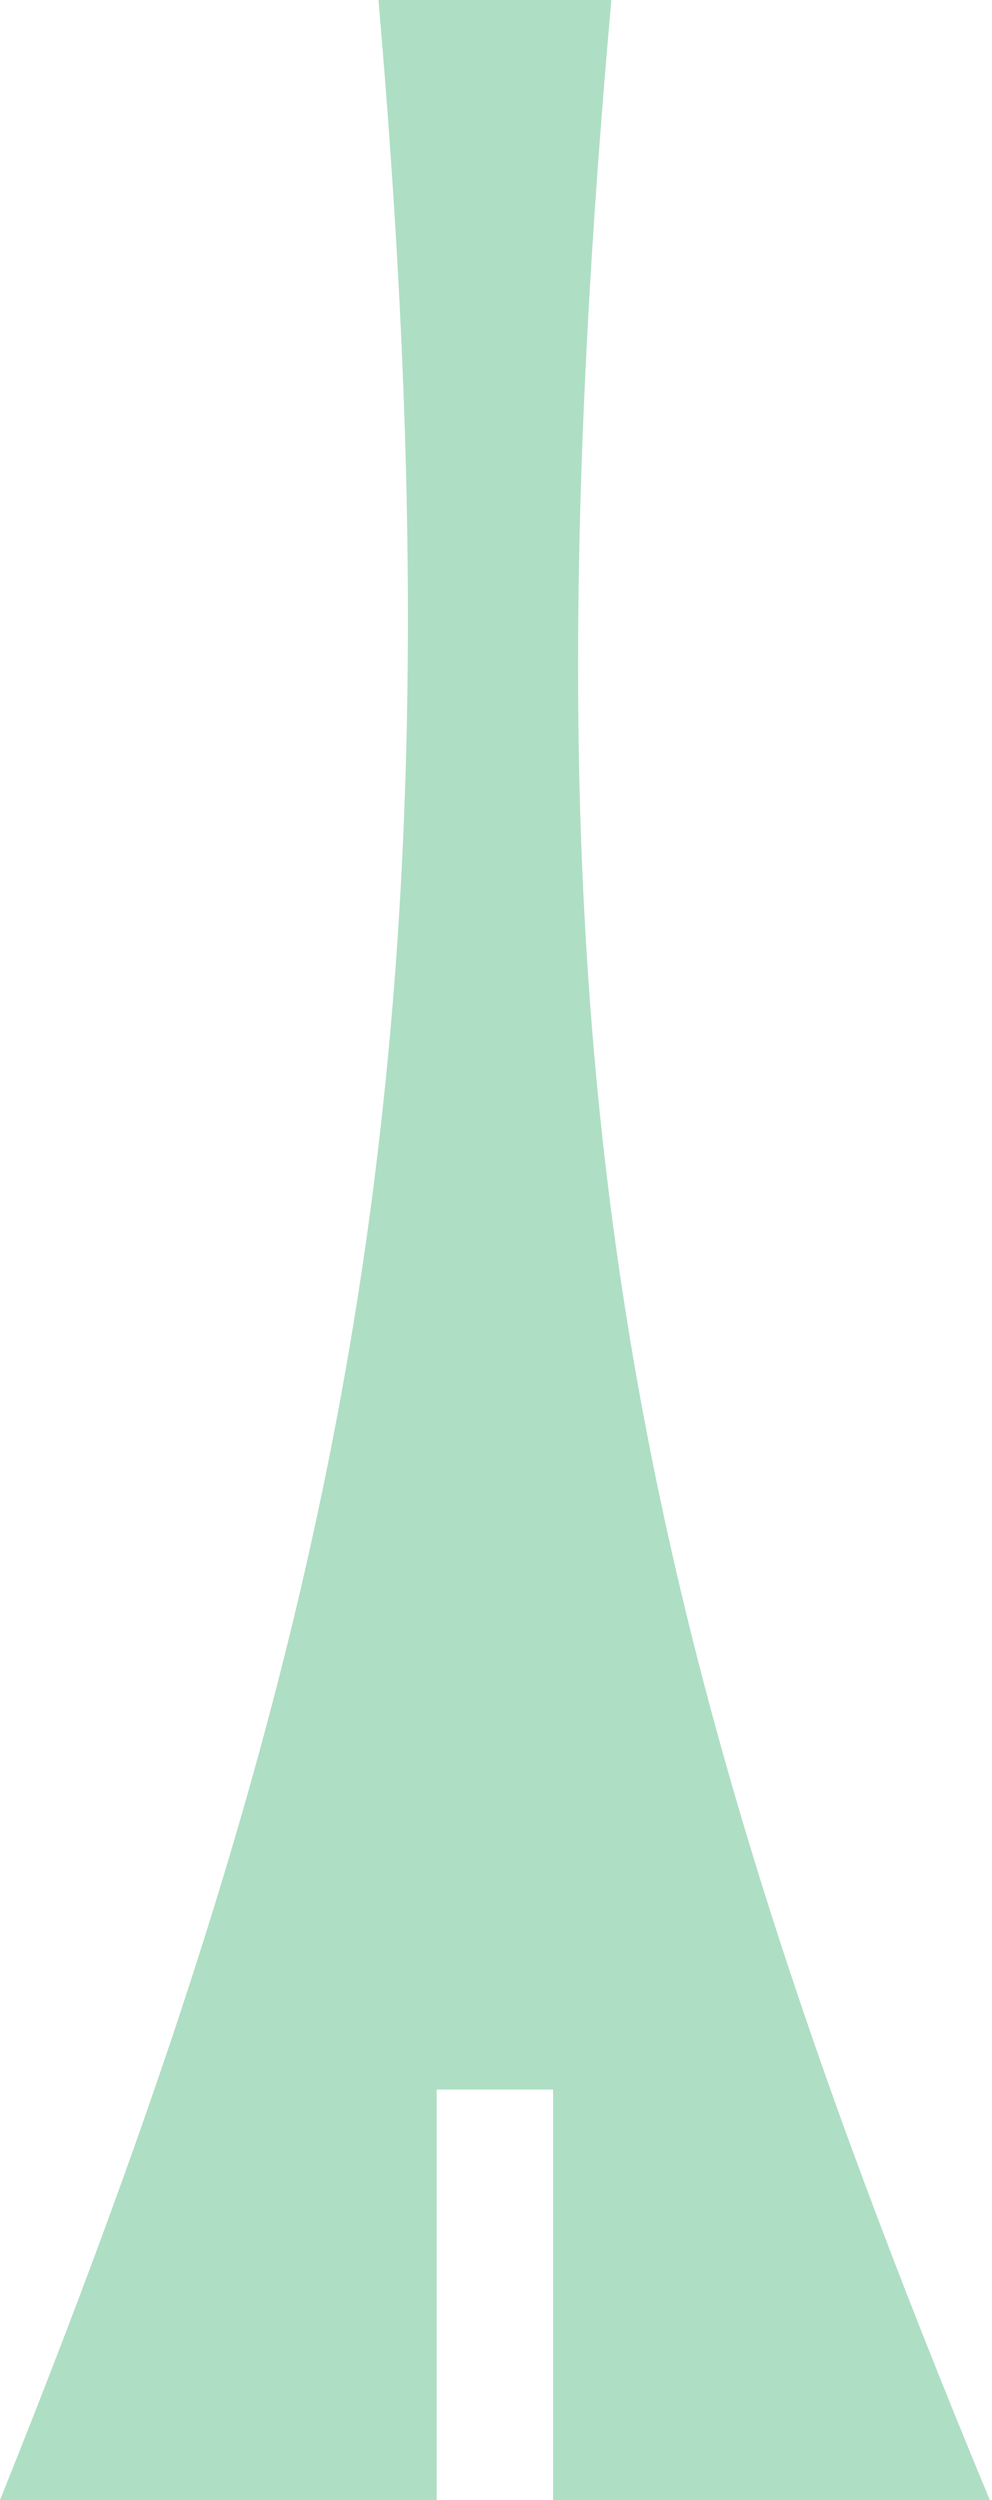 <svg width="208" height="524" viewBox="0 0 208 524" fill="none" xmlns="http://www.w3.org/2000/svg">
<path fill-rule="evenodd" clip-rule="evenodd" d="M115.977 524L207.538 524C128.806 334.314 108.591 220.905 128.185 0H79.353C98.133 216.479 74.775 338.099 0 524L91.561 524V437.97H115.977V524Z" fill="#AEDEC4"/>
</svg>
